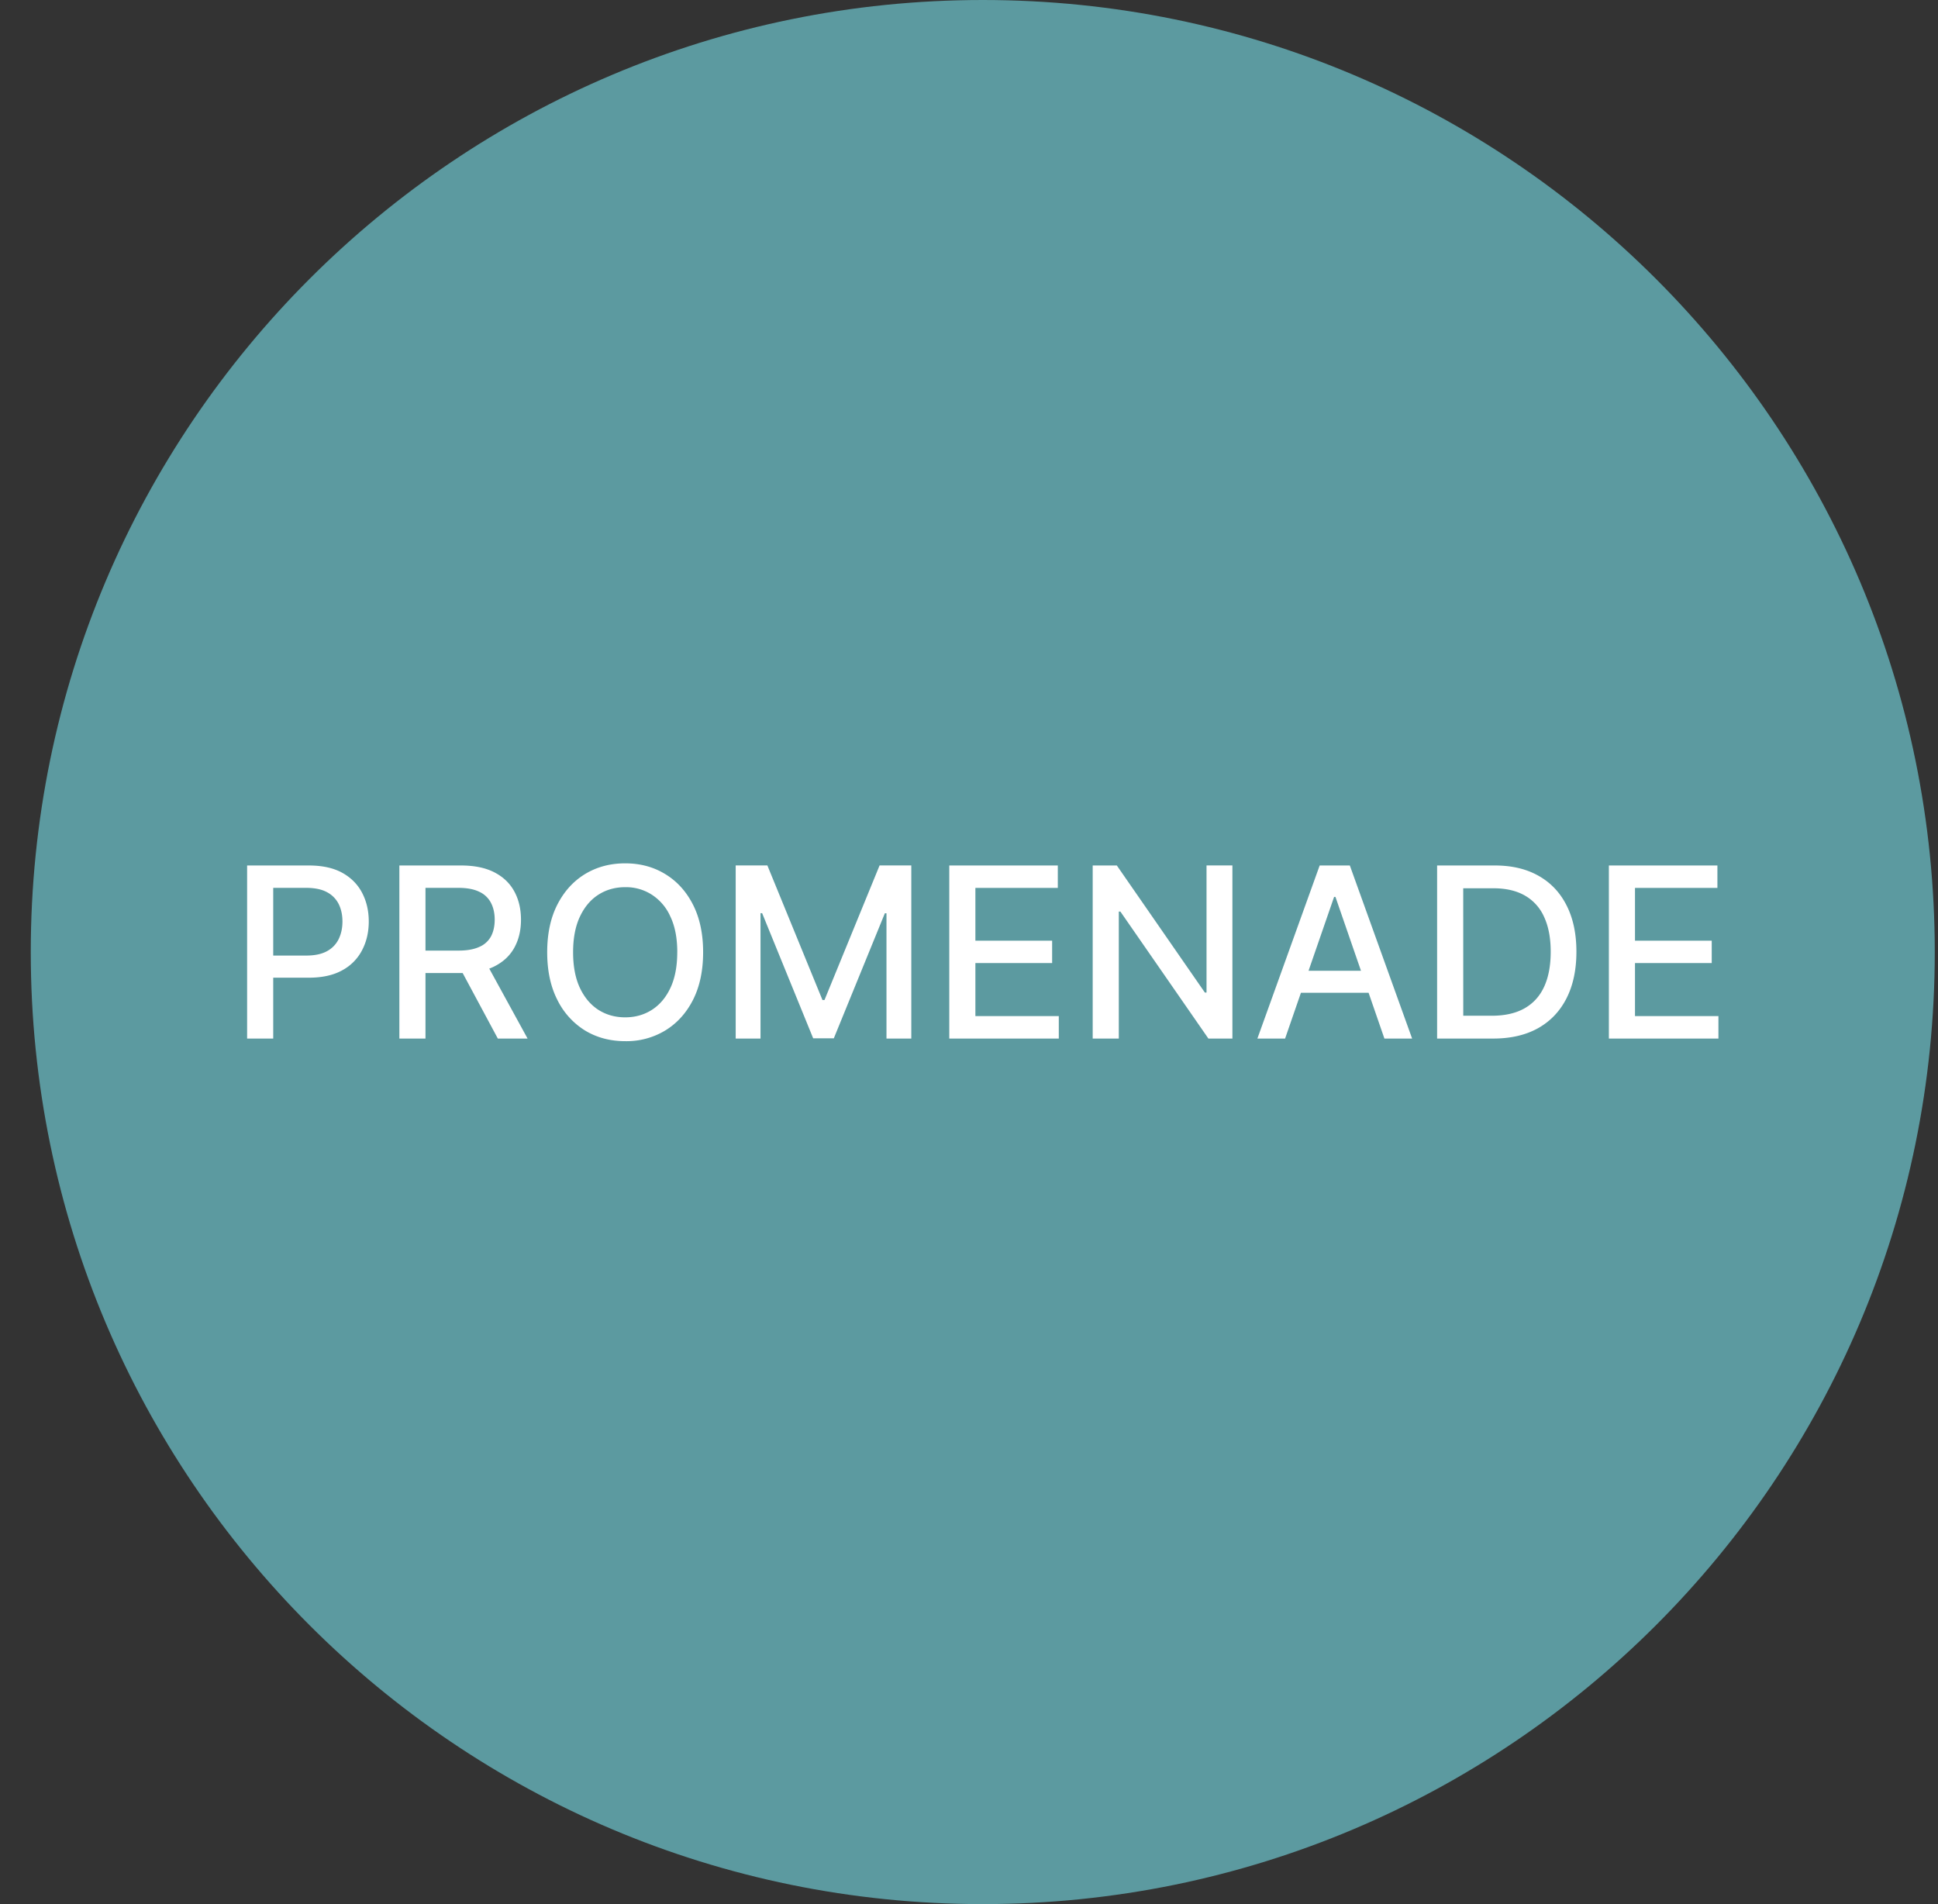 <svg xmlns="http://www.w3.org/2000/svg" width="57" height="56" fill="none" viewBox="0 0 57 56"><rect x="0" y="0" width="57" height="56" fill="#333333" stroke="none"/><g clip-path="url(#a)"><path fill="#5c9aa0" d="M.905 28c0 15.464 12.536 28 28 28s28-12.536 28-28-12.536-28-28-28-28 12.536-28 28"/><path fill="#fff" d="M47.32 30.544v-5.09h3.192v.66h-2.424v1.552h2.257v.658h-2.257v1.559h2.454v.661zM43.917 30.544h-1.649v-5.09h1.7q.75 0 1.286.305.537.303.823.872.288.567.288 1.36 0 .795-.29 1.367t-.836.88q-.547.306-1.322.306m-.88-.671h.837q.582 0 .967-.219.386-.22.577-.639t.191-1.024q0-.6-.191-1.017a1.35 1.35 0 0 0-.564-.633q-.375-.217-.932-.217h-.886zM37.797 30.544h-.815l1.832-5.09h.887l1.832 5.09h-.815l-1.44-4.166h-.04zm.137-1.994h2.645v.647h-2.645zM36.247 25.453v5.091h-.706l-2.588-3.734h-.047v3.734h-.768v-5.09h.71l2.59 3.738h.048v-3.739zM27.92 30.544v-5.09h3.192v.66h-2.424v1.552h2.257v.658h-2.257v1.559h2.453v.661zM21.638 25.453h.932l1.62 3.957h.06l1.62-3.957h.933v5.091h-.73V26.86h-.048l-1.501 3.677h-.607l-1.501-3.68h-.048v3.687h-.73zM20.68 28.006q0 .814-.298 1.402-.3.585-.818.9a2.2 2.2 0 0 1-1.176.313q-.66 0-1.18-.313a2.2 2.2 0 0 1-.816-.903q-.298-.585-.298-1.4t.298-1.399.815-.9q.52-.315 1.181-.315.66 0 1.176.315.52.315.818.9t.298 1.4m-.76 0q0-.622-.202-1.047a1.47 1.47 0 0 0-.547-.646 1.4 1.4 0 0 0-.783-.221q-.44 0-.786.22-.345.22-.546.647-.2.425-.2 1.047t.2 1.049q.201.424.546.646.346.219.786.219.438 0 .783-.219.348-.222.547-.646.201-.428.201-1.05M11.746 30.544v-5.09h1.815q.59 0 .982.203t.586.564q.194.359.194.828t-.196.823q-.194.352-.587.55-.39.195-.982.195h-1.374v-.66h1.305q.372 0 .606-.108a.7.7 0 0 0 .346-.31q.108-.204.109-.49 0-.288-.112-.5a.72.72 0 0 0-.345-.323q-.233-.114-.614-.114h-.965v4.432zm2.513-2.297 1.258 2.297h-.875l-1.233-2.297zM7.268 30.544v-5.09h1.815q.594 0 .984.215.39.217.585.592.194.374.194.84 0 .47-.197.845a1.4 1.4 0 0 1-.586.592q-.39.216-.982.216H7.833v-.651H9.01q.375 0 .609-.13a.8.8 0 0 0 .343-.357q.11-.227.11-.515t-.11-.512a.8.8 0 0 0-.345-.35q-.234-.127-.617-.127h-.964v4.432z"/></g><defs><clipPath id="a"><path fill="#fff" d="M56.905 56h-56V0h56z"/></clipPath></defs></svg>